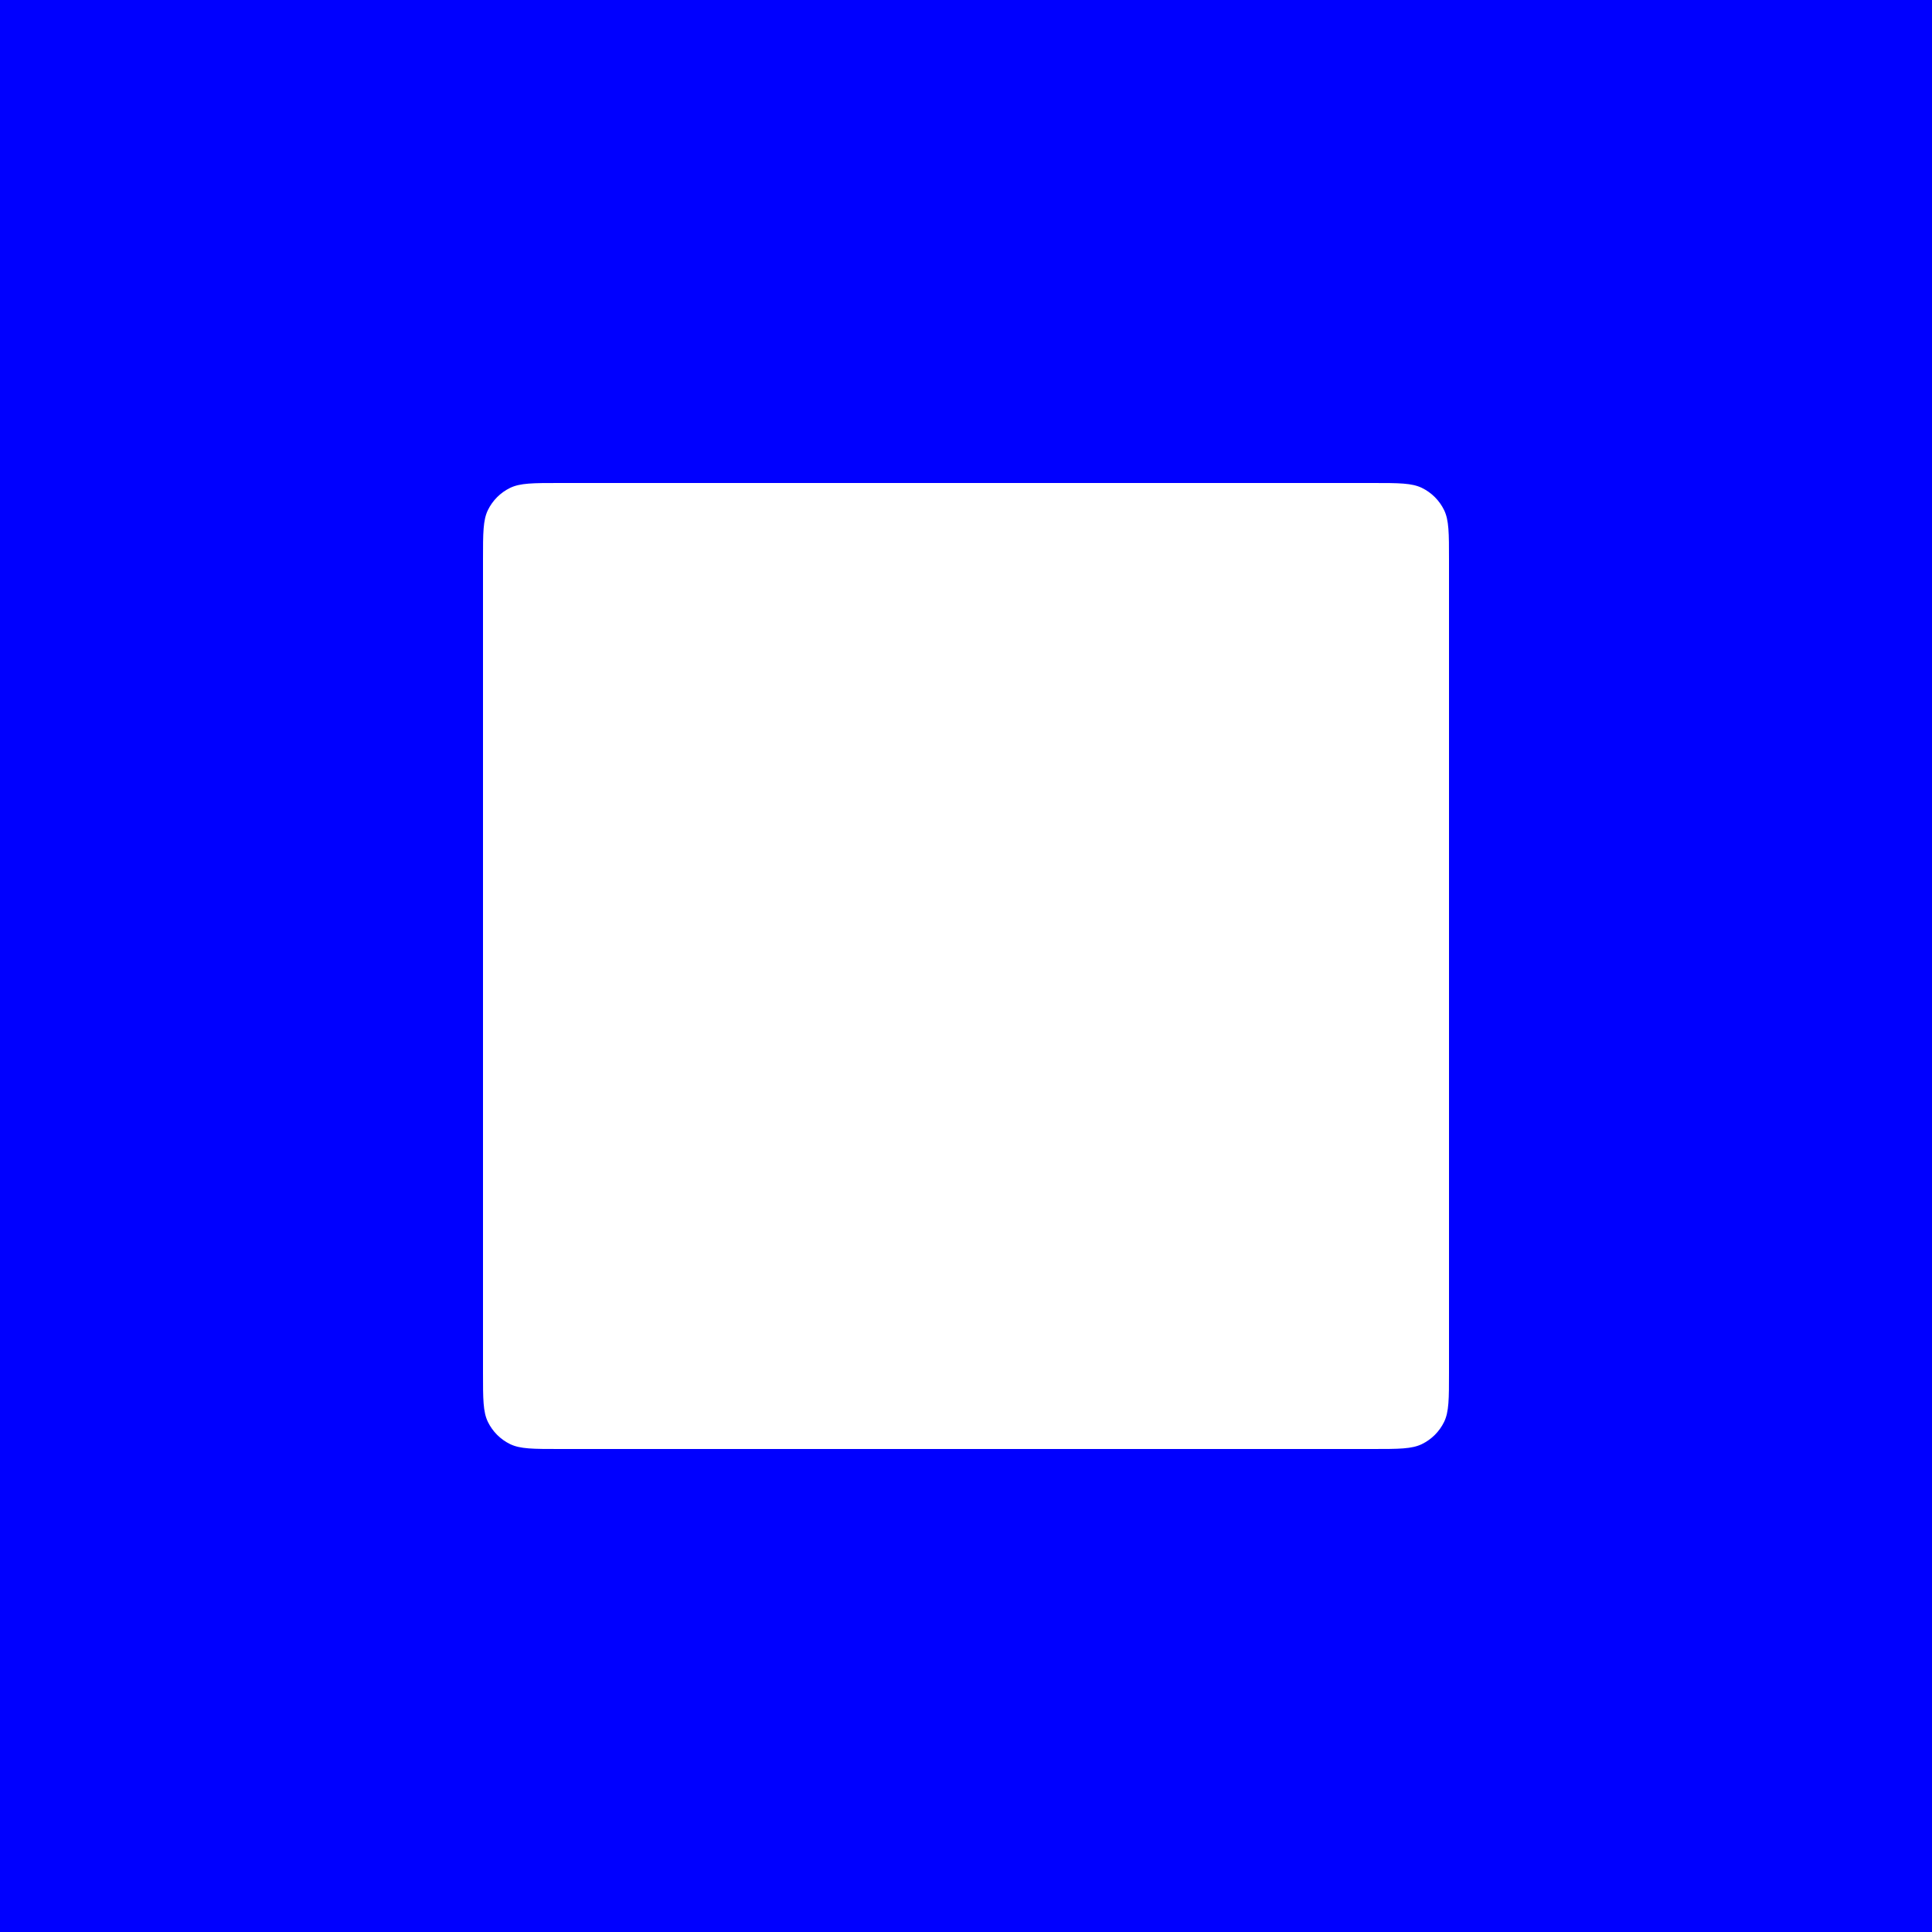 <svg width="64" height="64" viewBox="0 0 64 64" fill="none" xmlns="http://www.w3.org/2000/svg">
<rect width="64" height="64" fill="#0000FF"/>
<path d="M16 18.528C16 17.662 16 17.229 16.163 16.896C16.319 16.577 16.577 16.319 16.896 16.163C17.229 16 17.662 16 18.528 16H45.472C46.338 16 46.771 16 47.104 16.163C47.423 16.319 47.681 16.577 47.837 16.896C48 17.229 48 17.662 48 18.528V45.472C48 46.338 48 46.771 47.837 47.104C47.681 47.423 47.423 47.681 47.104 47.837C46.771 48 46.338 48 45.472 48H18.528C17.662 48 17.229 48 16.896 47.837C16.577 47.681 16.319 47.423 16.163 47.104C16 46.771 16 46.338 16 45.472V18.528Z" fill="white"/>
</svg>
